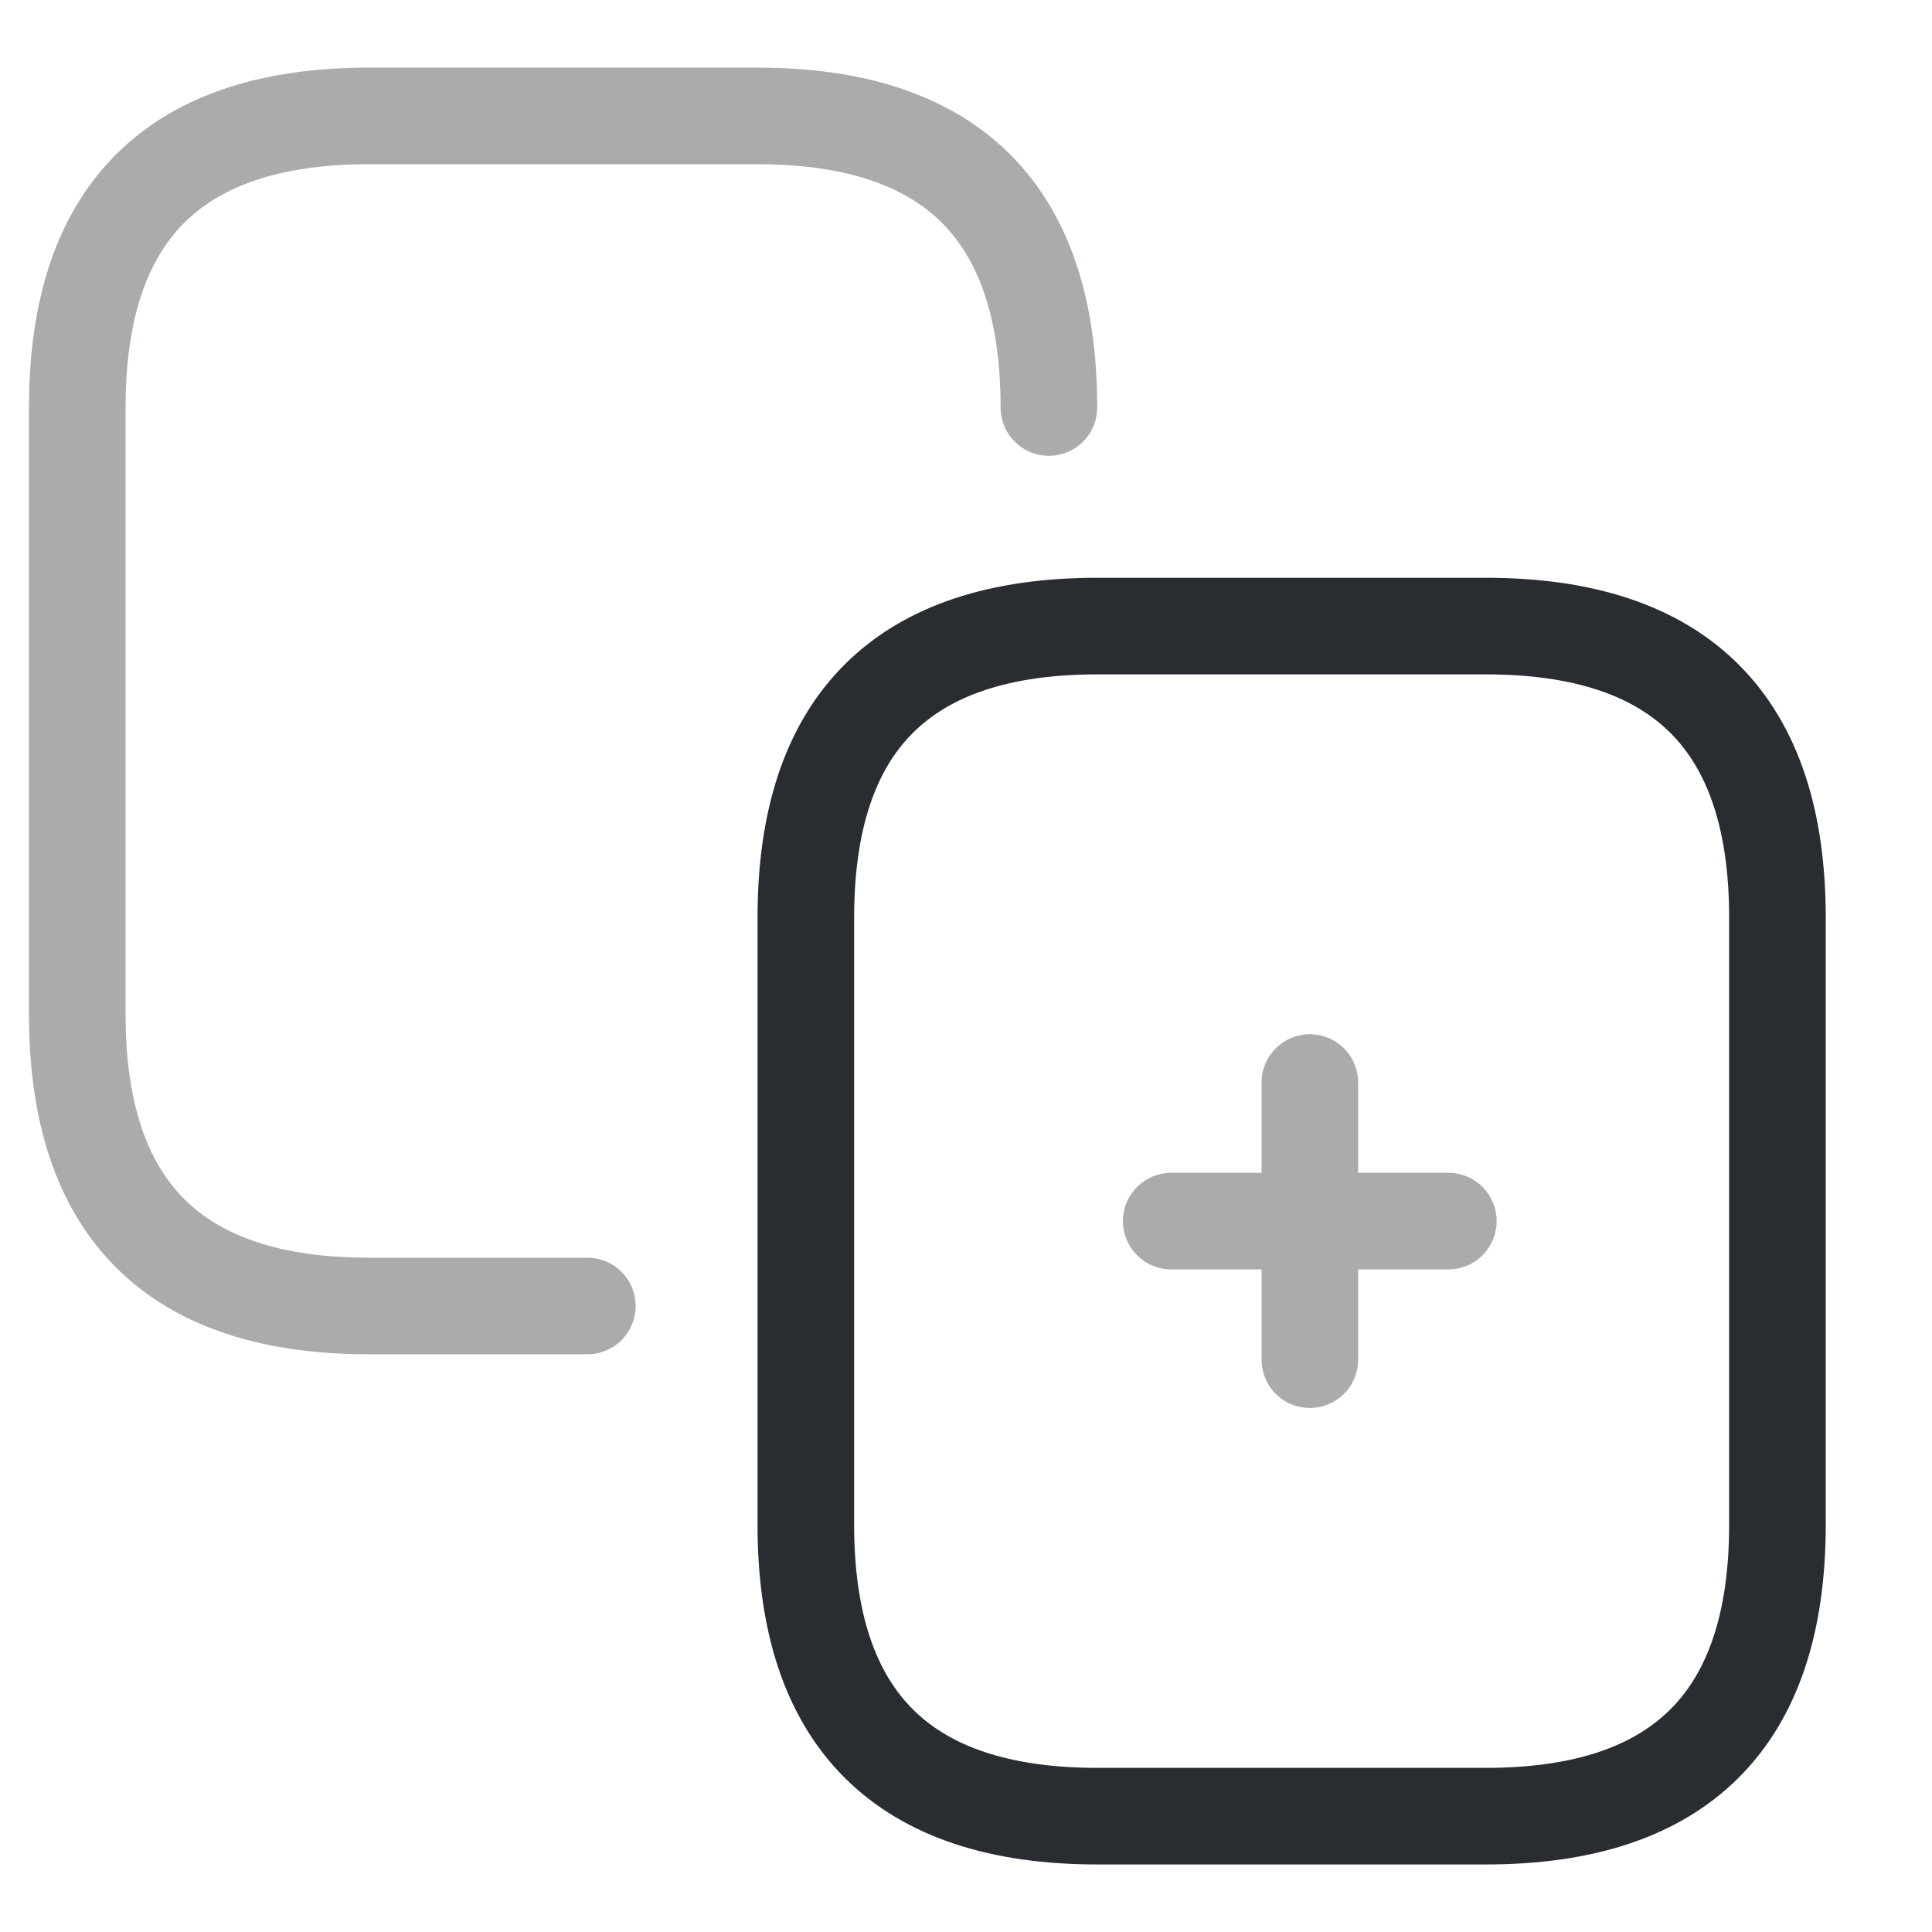 <?xml version="1.0" encoding="UTF-8"?> <svg xmlns="http://www.w3.org/2000/svg" width="50" height="50" viewBox="0 0 50 50" fill="none"><path opacity="0.4" d="M15.2 33.799H9.546C4.508 33.799 2 31.291 2 26.253V10.546C2 5.508 4.508 3 9.546 3H19.6C24.638 3 27.145 5.508 27.145 10.546" stroke="#292D32" stroke-width="2.5" stroke-linecap="round" stroke-linejoin="round"></path><path d="M38.454 47.002H28.4C23.362 47.002 20.855 44.495 20.855 39.457V23.749C20.855 18.711 23.362 16.203 28.4 16.203H38.454C43.492 16.203 46 18.711 46 23.749V39.457C46 44.495 43.492 47.002 38.454 47.002Z" stroke="#292D32" stroke-width="2.5" stroke-linecap="round" stroke-linejoin="round"></path><g opacity="0.4"><path d="M30.311 31.602H37.483" stroke="#292D32" stroke-width="2.5" stroke-linecap="round" stroke-linejoin="round"></path><path d="M33.899 35.188V28.016" stroke="#292D32" stroke-width="2.5" stroke-linecap="round" stroke-linejoin="round"></path></g></svg> 